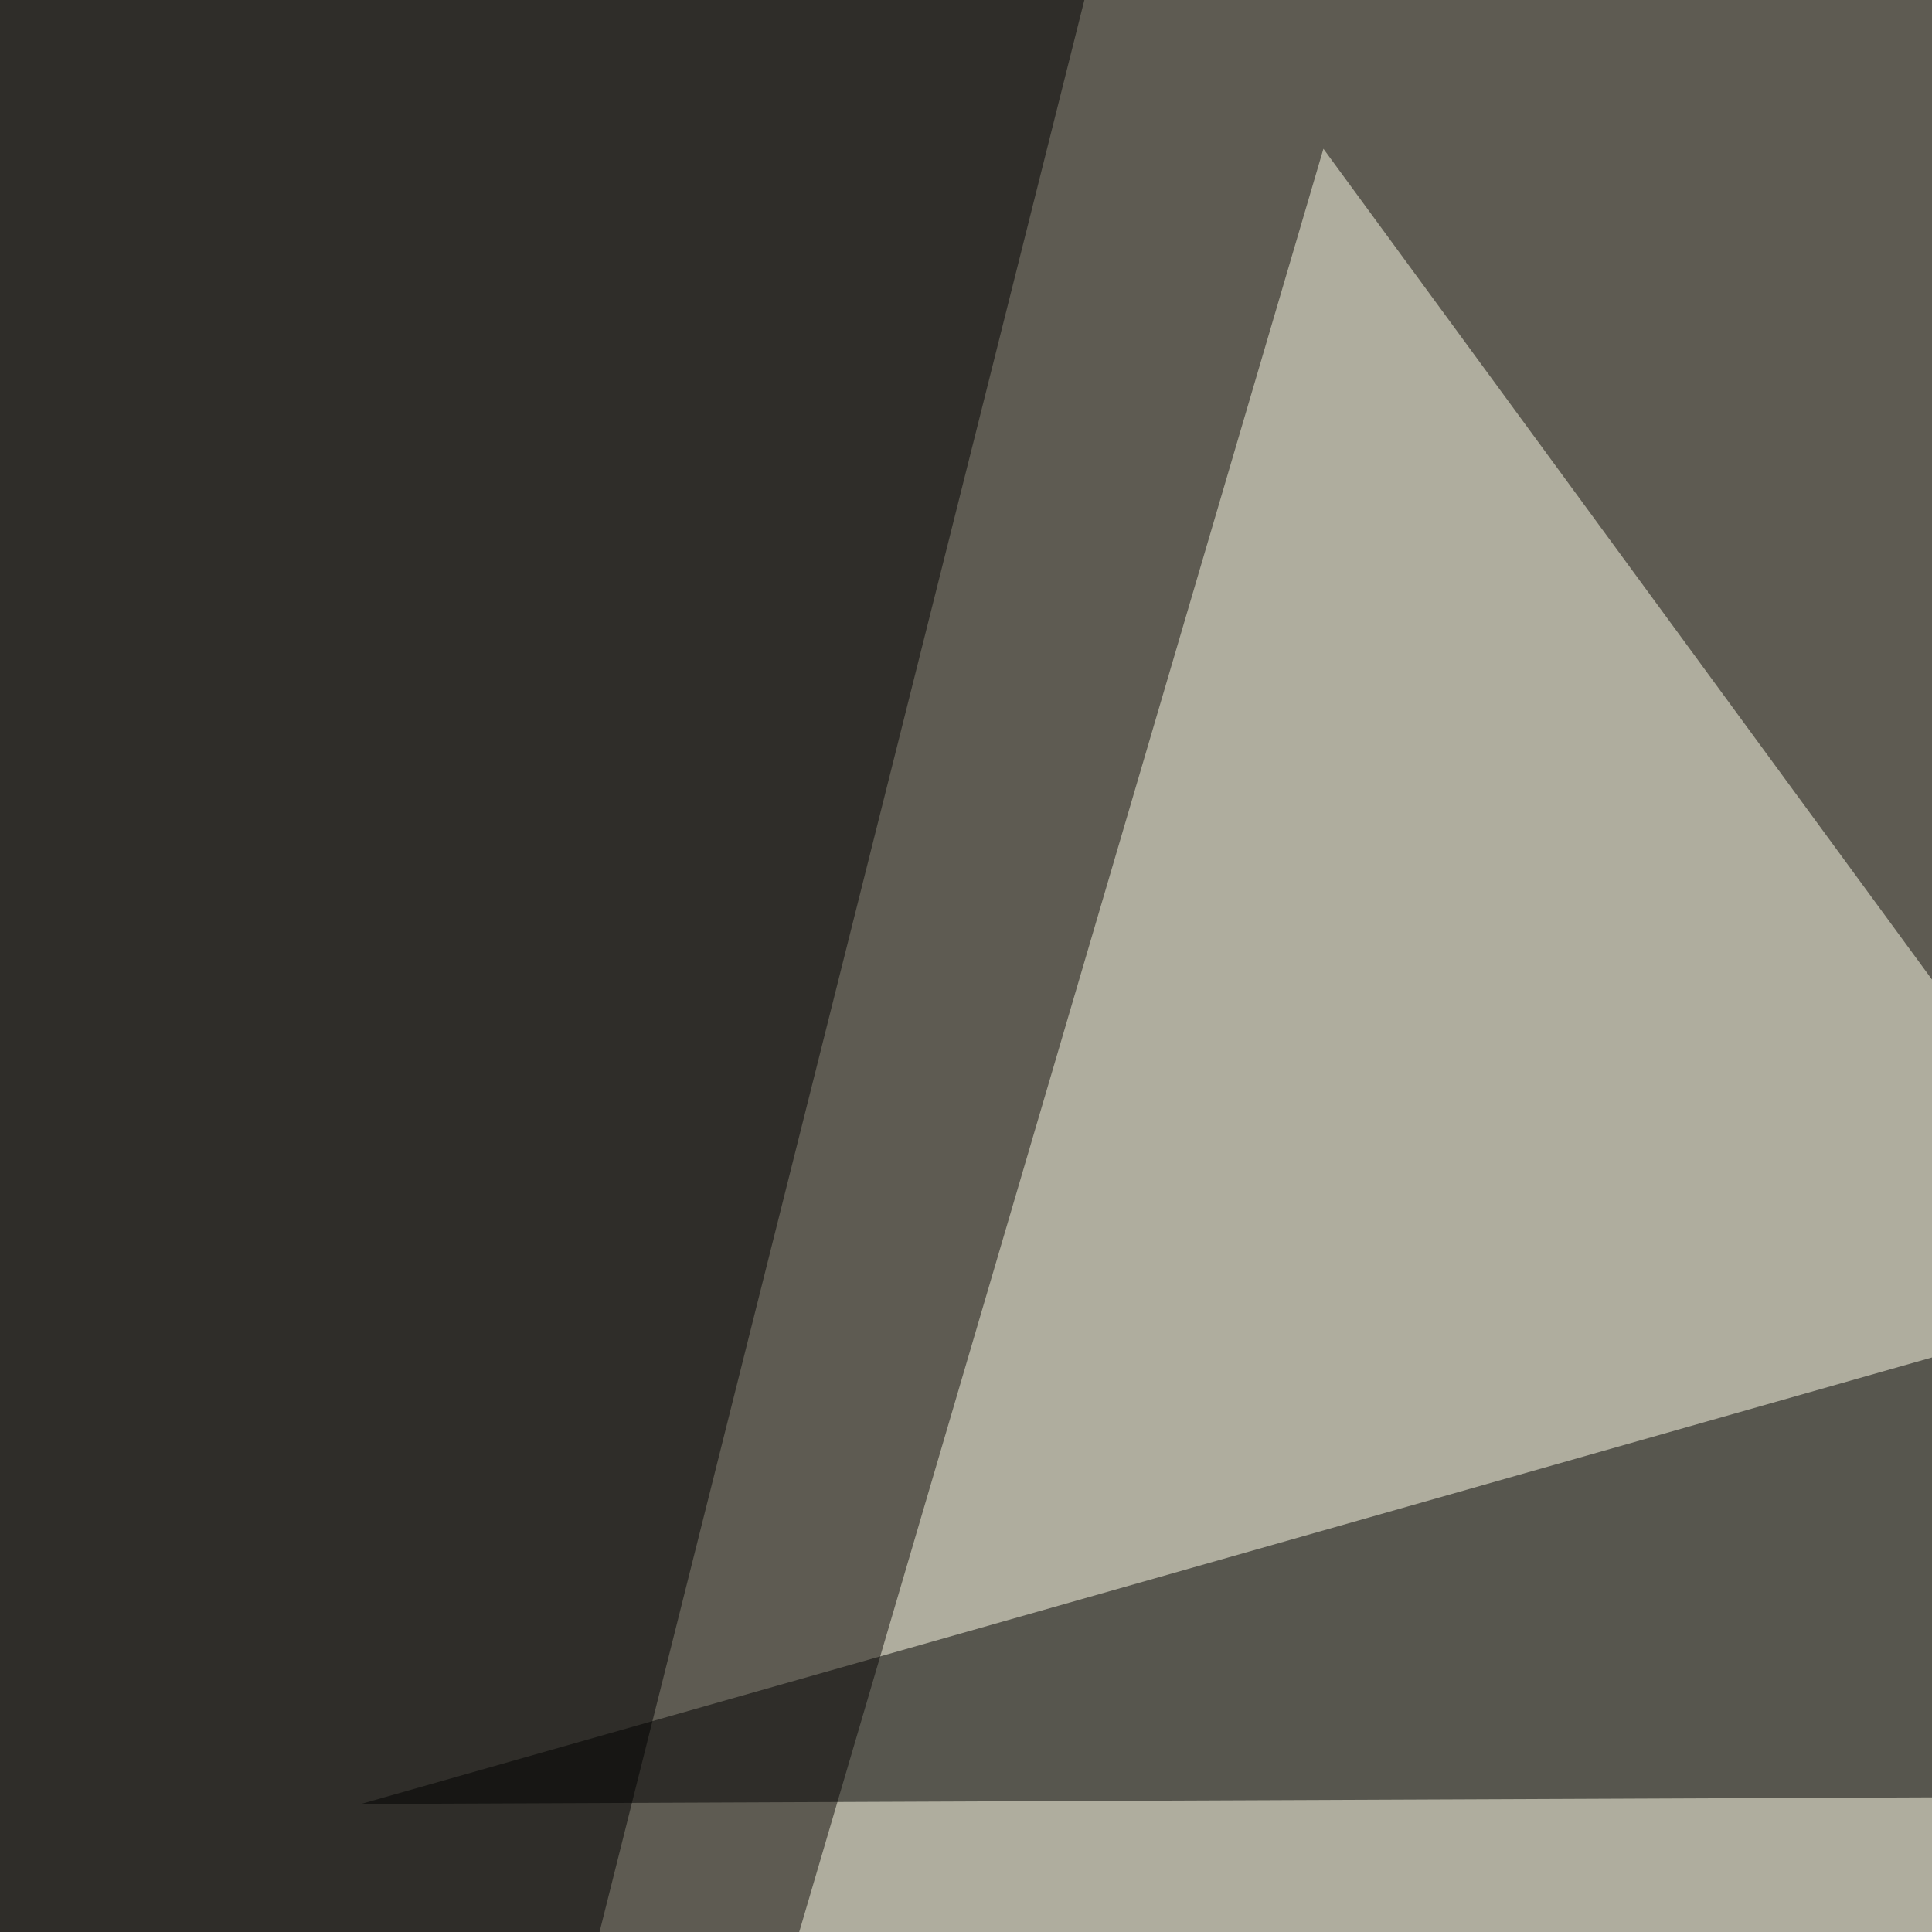 <svg xmlns="http://www.w3.org/2000/svg" width="400" height="400"><filter id="a"><feGaussianBlur stdDeviation="55"/></filter><rect width="100%" height="100%" fill="#5e5b52"/><g filter="url(#a)"><g fill-opacity=".5"><path fill="#ffffea" d="M274 30.8l433.5 591.8-615.2 26.3z"/><path d="M514.2-7.3l281.2-38.1-55.7 840.8zM-45.4 4.4l70.3 791 211-840.8z"/><path d="M414.6 276.9L74.7 373.5l685.6-2.9z"/></g></g></svg>